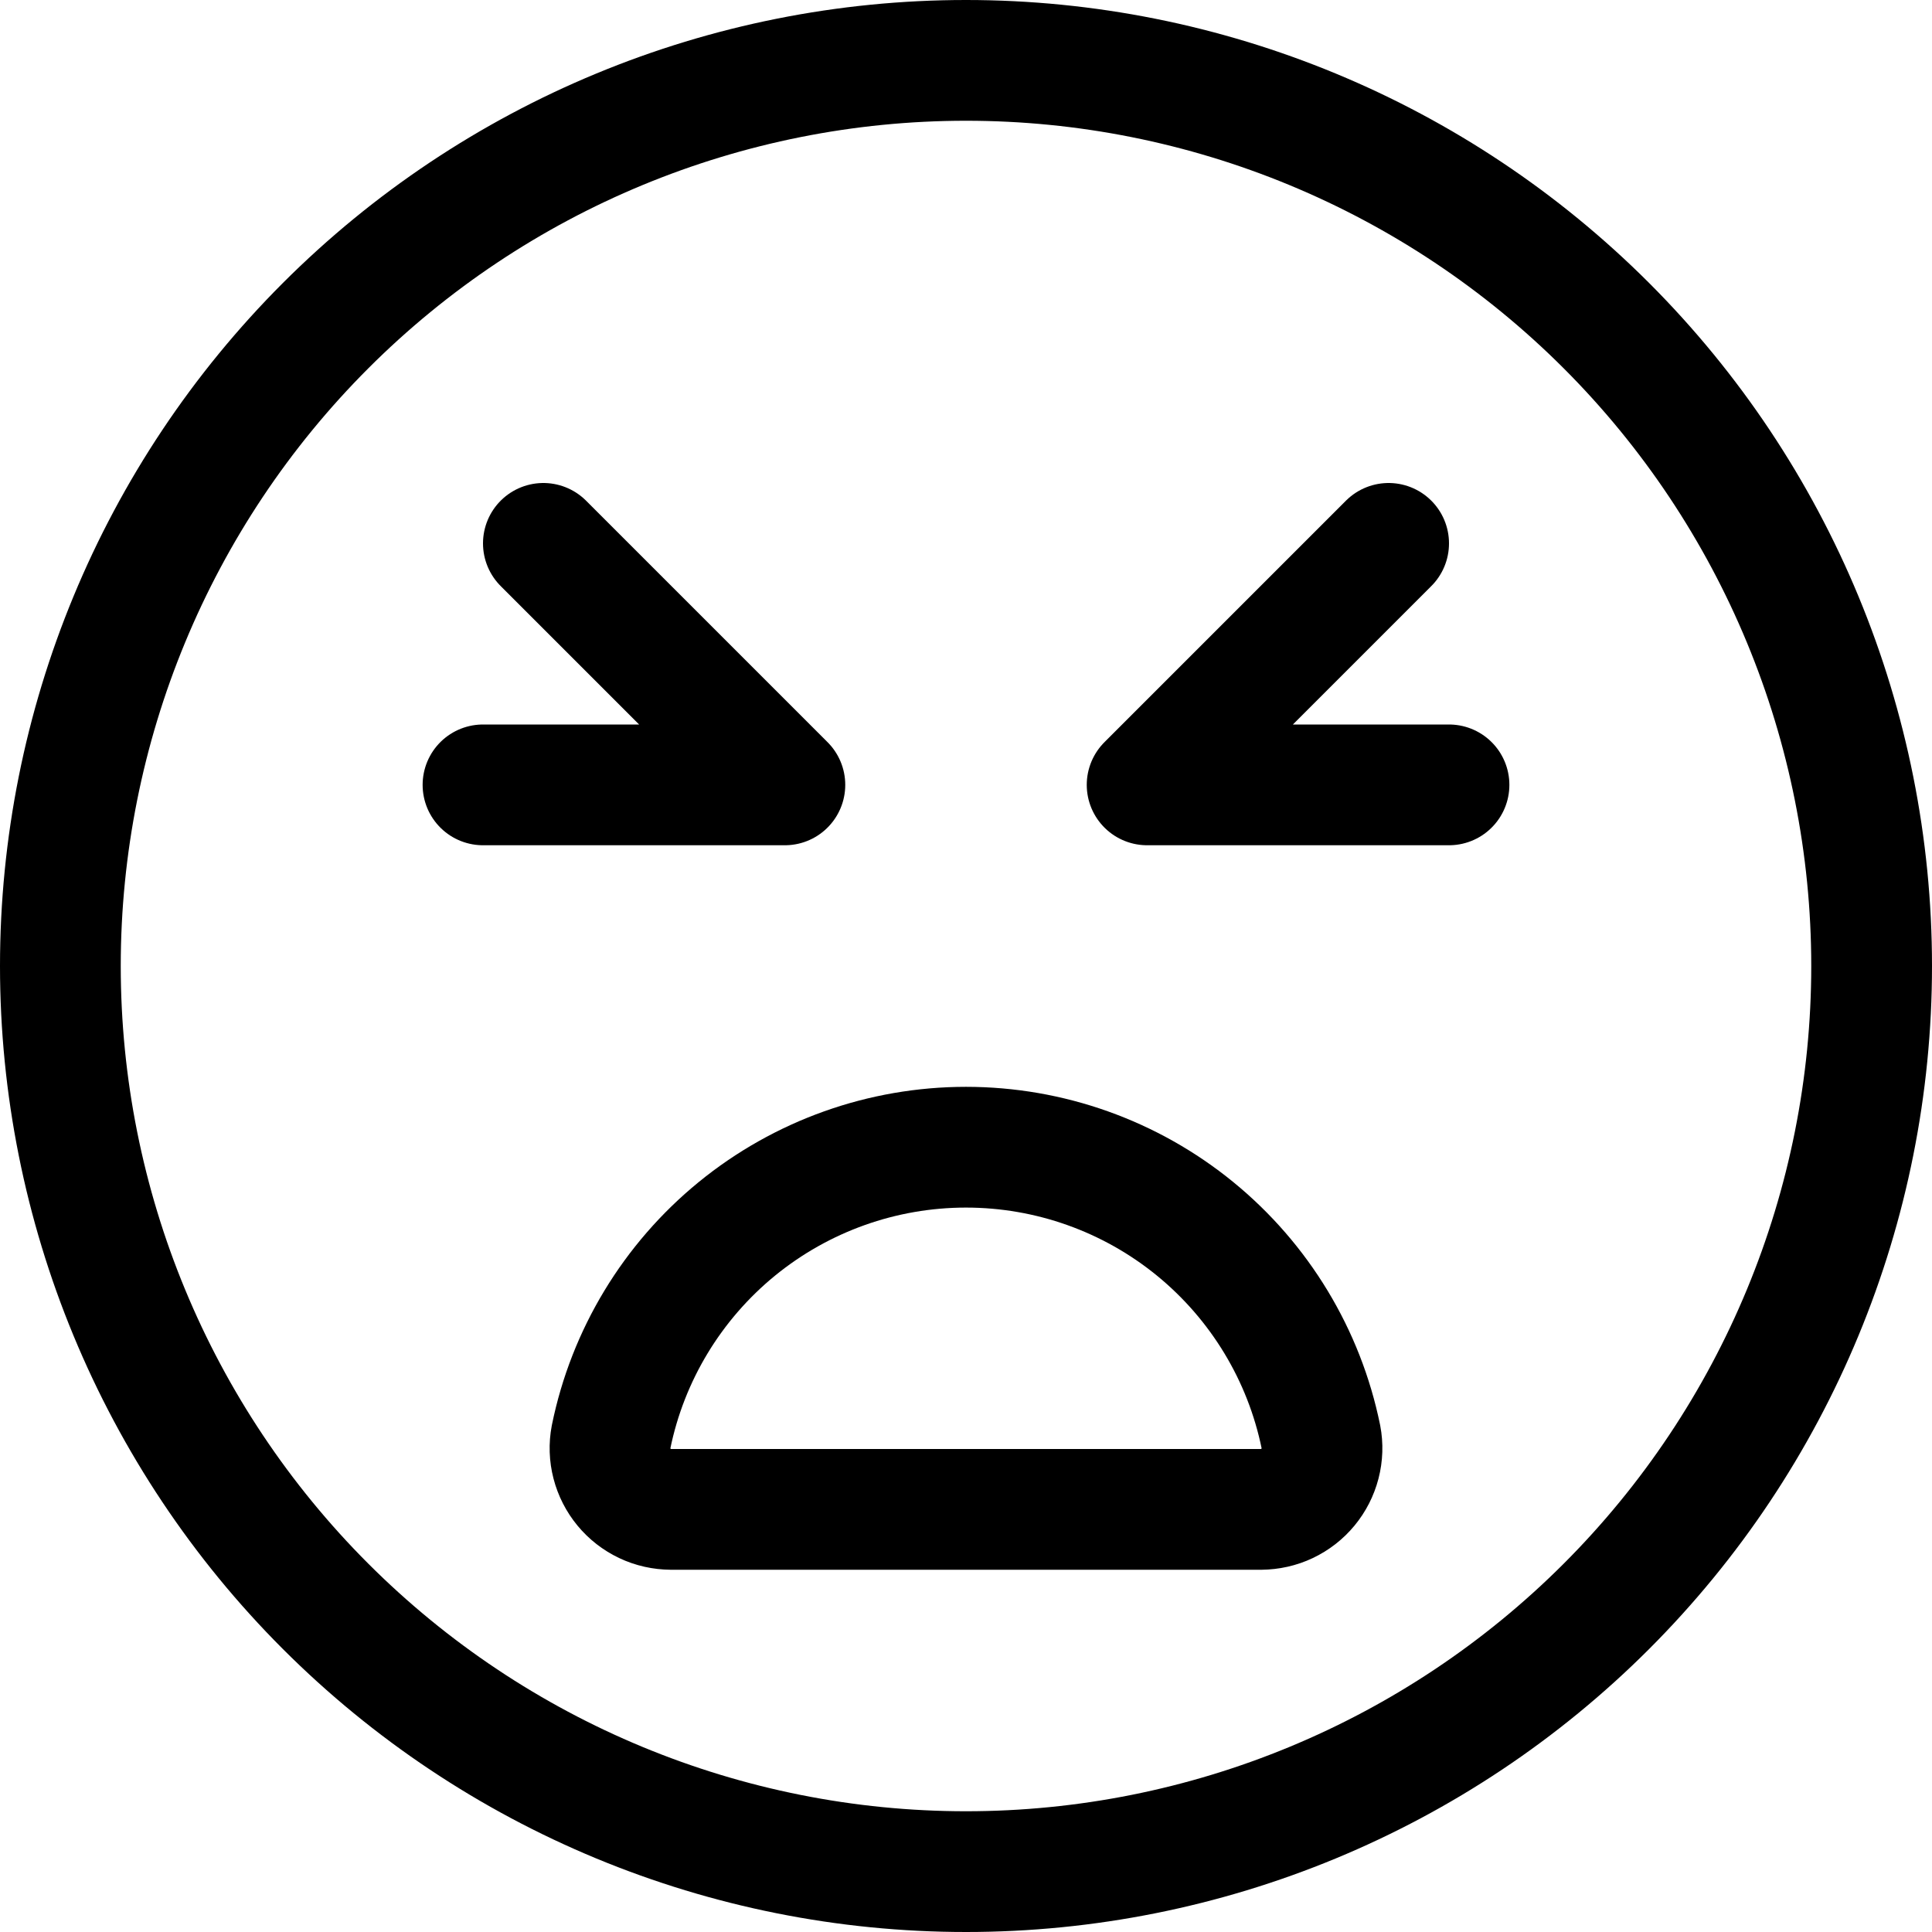 <svg xmlns="http://www.w3.org/2000/svg" fill="none" viewBox="0 0 24 24" id="Smiley-Bad--Streamline-Ultimate"><desc>Smiley Bad Streamline Icon: https://streamlinehq.com</desc><path stroke="#000000" stroke-linecap="round" stroke-linejoin="round" d="M0.75 12c0 2.984 1.185 5.845 3.295 7.955C6.155 22.065 9.016 23.25 12 23.25c2.984 0 5.845 -1.185 7.955 -3.295 2.11 -2.11 3.295 -4.971 3.295 -7.955 0 -2.984 -1.185 -5.845 -3.295 -7.955C17.845 1.935 14.984 0.75 12 0.75c-2.984 0 -5.845 1.185 -7.955 3.295C1.935 6.155 0.75 9.016 0.75 12Z" stroke-width="1.5"></path><path stroke="#000000" stroke-linecap="round" stroke-linejoin="round" d="M15.665 18.75c0.111 -0.001 0.221 -0.025 0.322 -0.073 0.101 -0.048 0.19 -0.117 0.261 -0.203 0.071 -0.086 0.122 -0.186 0.15 -0.294 0.028 -0.108 0.032 -0.221 0.011 -0.33 -0.207 -1.016 -0.76 -1.929 -1.563 -2.585 -0.803 -0.656 -1.809 -1.014 -2.846 -1.014s-2.042 0.358 -2.846 1.014c-0.803 0.656 -1.356 1.569 -1.563 2.585 -0.021 0.11 -0.017 0.222 0.011 0.33 0.028 0.108 0.079 0.208 0.15 0.294 0.071 0.086 0.16 0.155 0.261 0.203s0.211 0.072 0.322 0.073h7.33Z" stroke-width="1.5"></path><path stroke="#000000" stroke-linecap="round" stroke-linejoin="round" d="m6.75 6.75 3 3H6" stroke-width="1.5"></path><path stroke="#000000" stroke-linecap="round" stroke-linejoin="round" d="m17.25 6.75 -3 3H18" stroke-width="1.5"></path></svg>